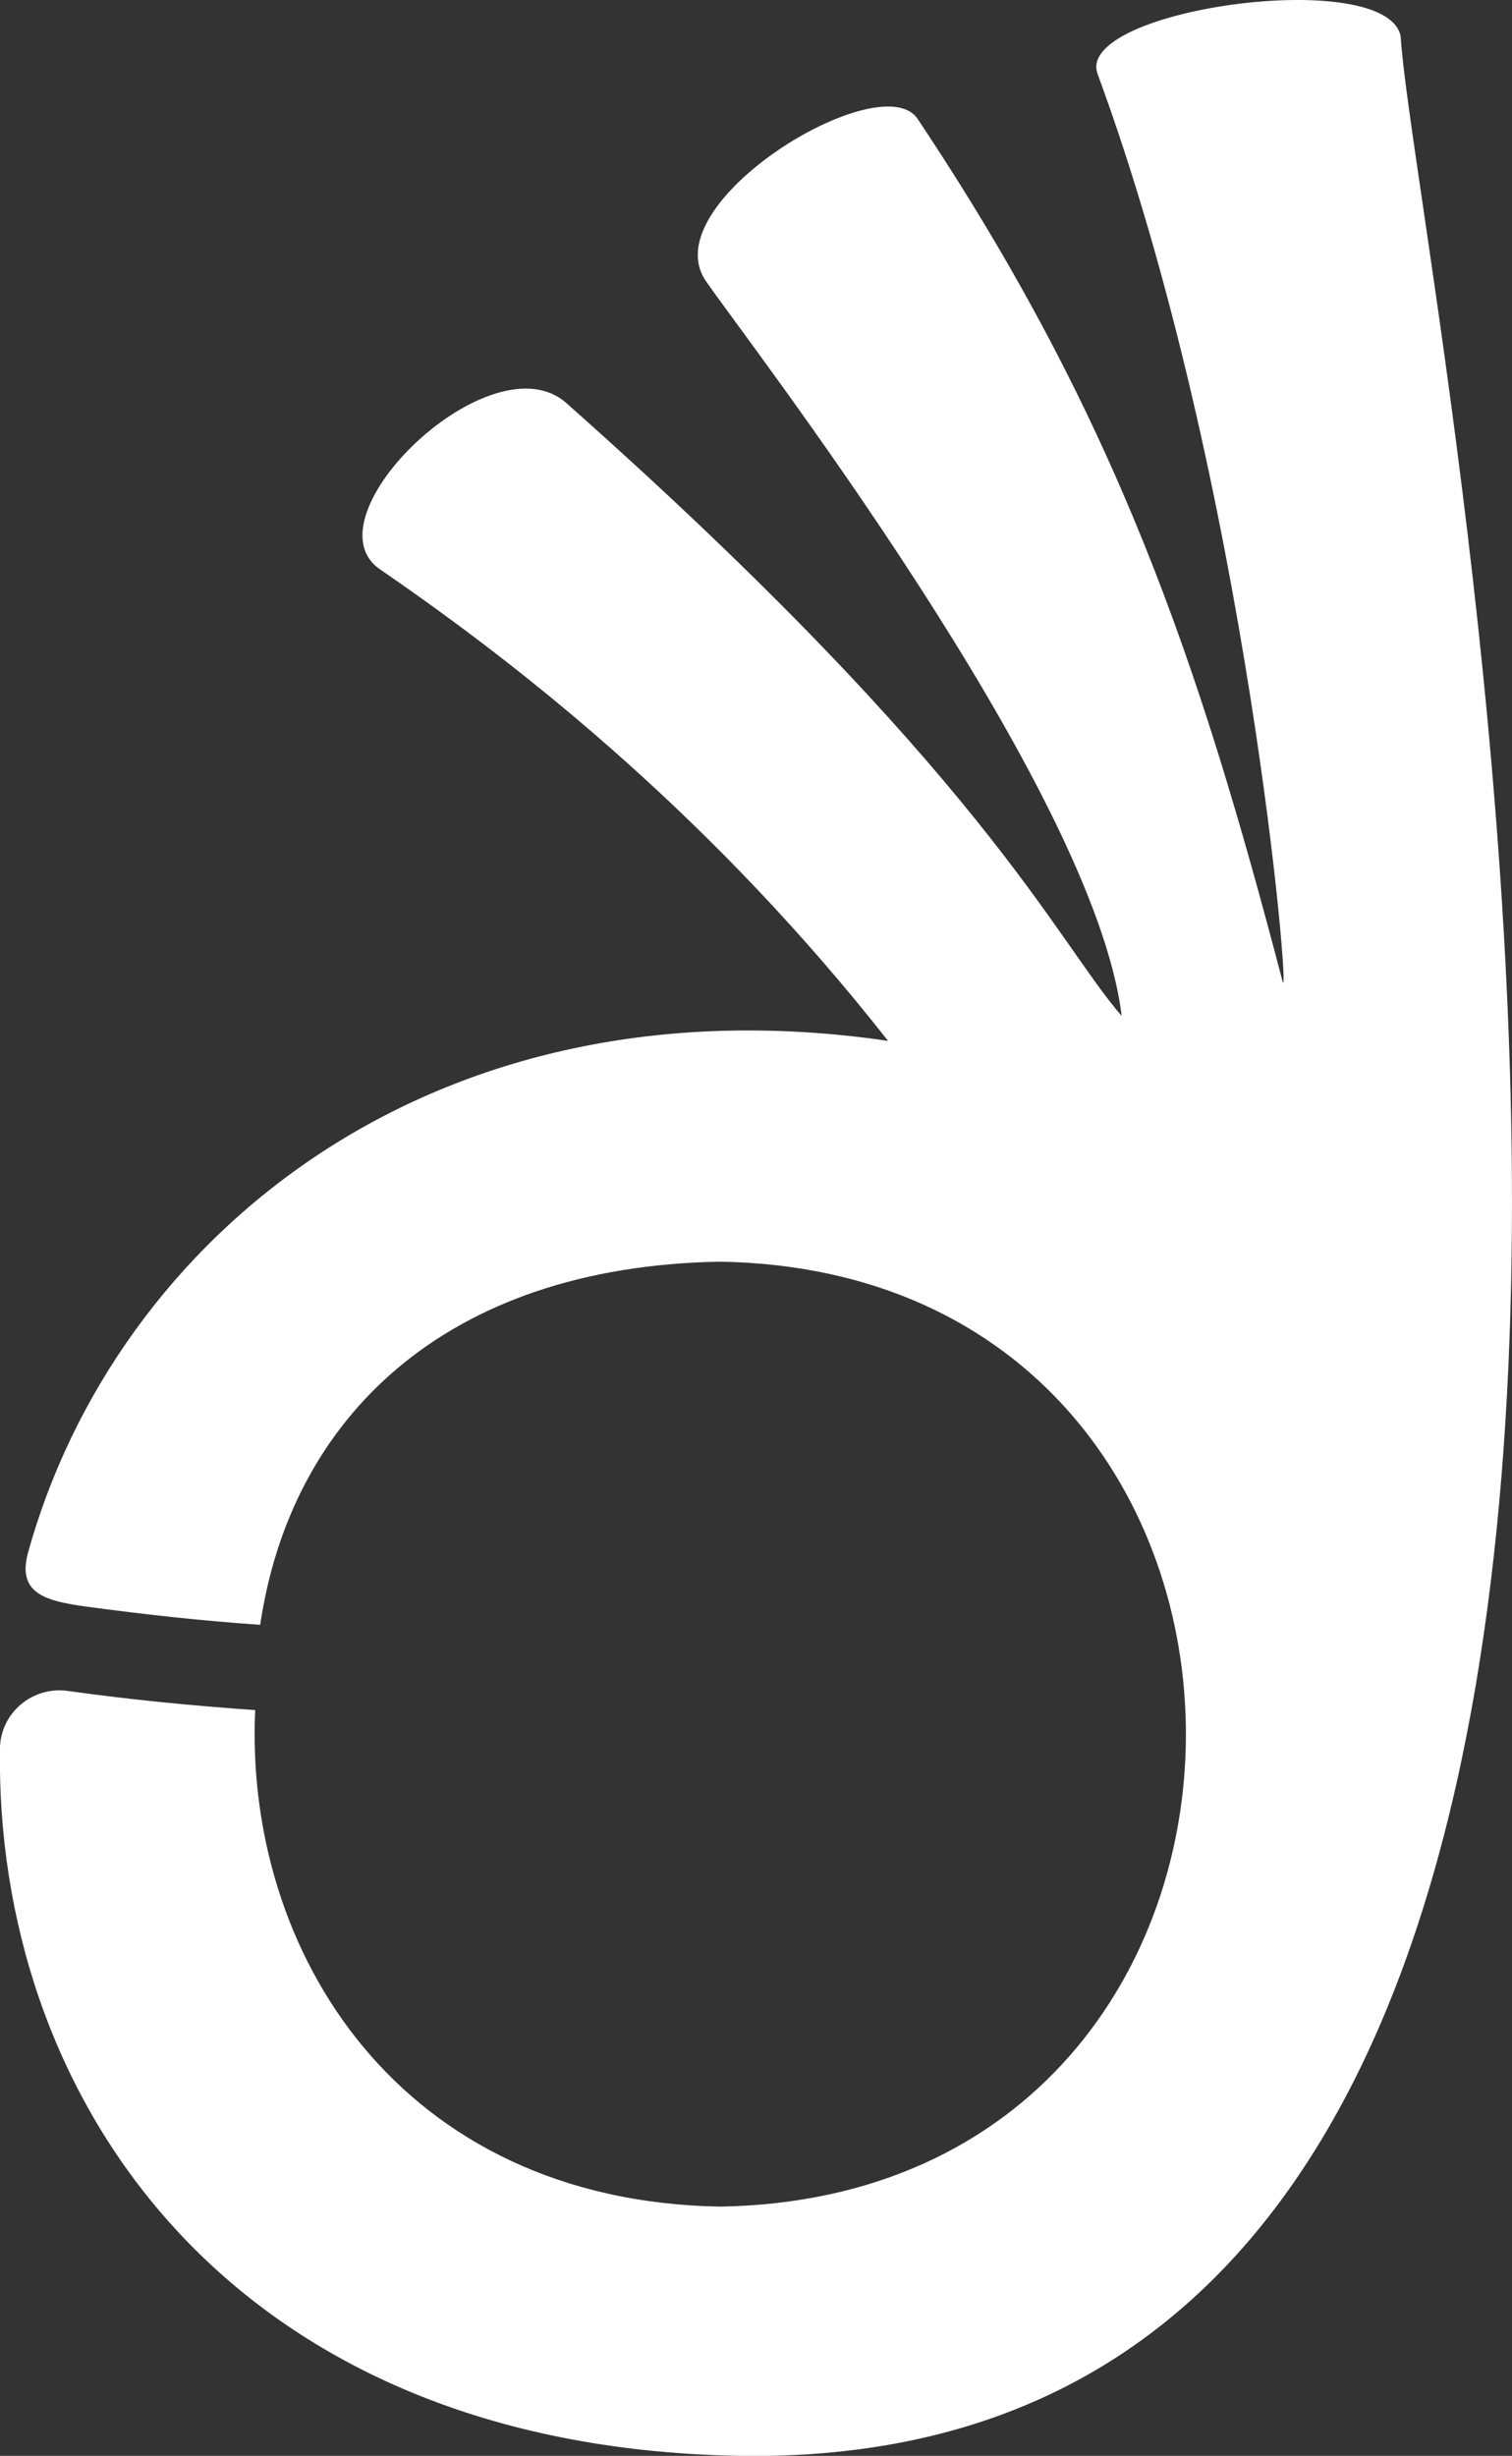 <?xml version="1.0" encoding="UTF-8"?><svg id="katman_2" xmlns="http://www.w3.org/2000/svg" viewBox="0 0 285.95 464.36"><rect x="0" y="0" width="285.95" height="464.36" fill="#333333" stroke="none"/><defs><style>.cls-1{fill:#fff;}</style></defs><g id="katman_1"><path class="cls-1" d="M264.89,6.81c-2.85-13.3-61.82-5.07-57.31,7.18,28.46,77.3,36.63,177.84,34.97,171.52-15.67-59.79-31.15-106.35-69.02-163.04-6.85-10.25-50.11,15.82-40.06,30.63,7.12,10.49,73.44,95.75,78.66,138.99-12.54-14.45-25.88-45.68-105.01-115.87-14.19-12.58-49.55,21.64-35.22,31.46,28.42,19.47,63.67,47.92,96.05,89.13-86.4-12.63-146.11,37.31-162.62,96.66-2.15,7.73,3.06,9.23,11.01,10.31,10.92,1.48,21.88,2.69,32.87,3.44,5.73-38.87,34.73-67.78,87.01-68.66,117.42,2.01,117.41,176.68,0,178.67-60.73-1.04-90.04-48.25-87.96-93.88-11.86-.83-23.68-1.98-35.46-3.63-6.66-.93-12.72,4.16-12.81,10.89-.91,64.41,41.02,128.65,132.37,133.48C360.49,477.07,267.8,55,264.89,6.81Z"/></g></svg>